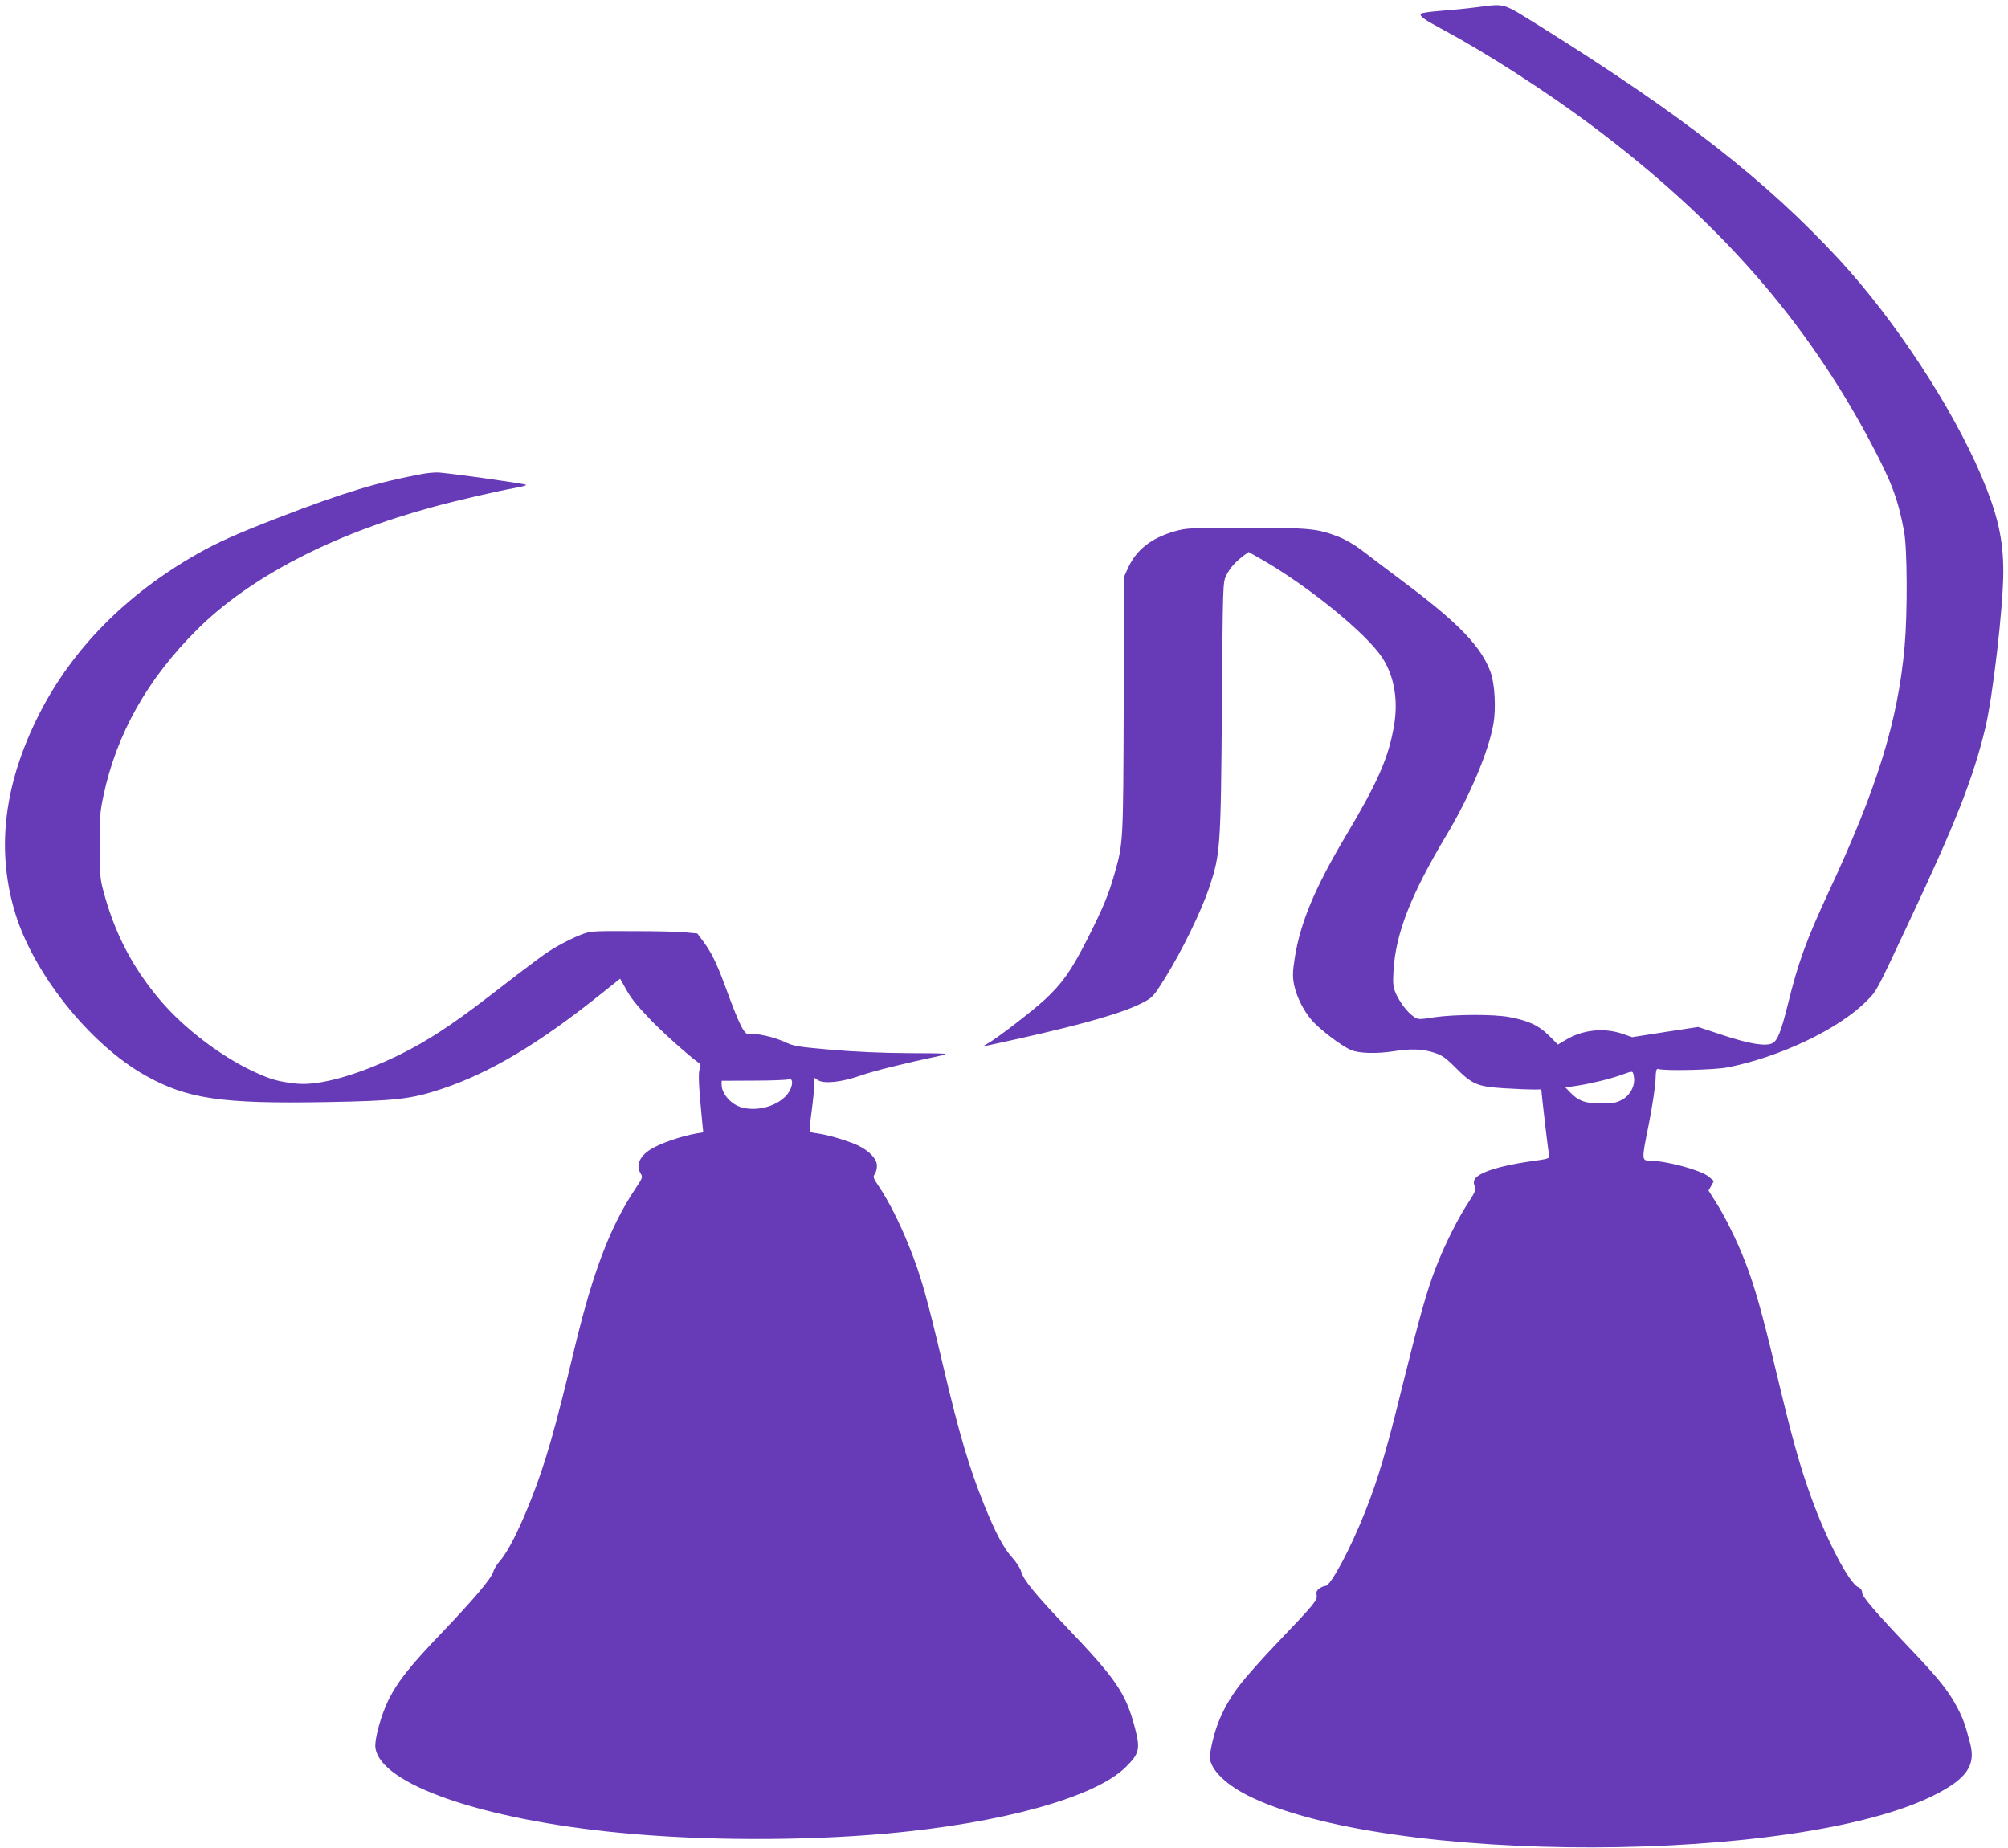 <?xml version="1.0" standalone="no"?>
<!DOCTYPE svg PUBLIC "-//W3C//DTD SVG 20010904//EN"
 "http://www.w3.org/TR/2001/REC-SVG-20010904/DTD/svg10.dtd">
<svg version="1.0" xmlns="http://www.w3.org/2000/svg"
 width="1280pt" height="1178pt" viewBox="0 0 1280 1178"
 preserveAspectRatio="xMidYMid meet">
<g transform="translate(0,1178) scale(0.1,-0.1)"
fill="#673ab7" stroke="none">
<path d="M9415 11734 c-60 -8 -163 -18 -228 -23 -66 -5 -123 -13 -128 -18 -14
-14 14 -35 148 -107 274 -147 655 -393 938 -605 810 -606 1372 -1247 1789
-2040 126 -240 165 -344 203 -546 21 -109 23 -517 4 -735 -43 -478 -174 -902
-486 -1570 -141 -304 -193 -446 -260 -720 -42 -167 -64 -223 -96 -240 -41 -22
-144 -6 -314 50 l-160 53 -210 -32 -211 -33 -63 22 c-120 40 -255 25 -363 -41
l-47 -28 -58 58 c-65 64 -126 93 -251 117 -98 19 -347 18 -479 -1 -101 -16
-104 -15 -133 5 -40 28 -86 89 -112 146 -18 43 -20 60 -15 149 15 237 110 480
337 860 148 247 269 533 300 711 17 98 9 252 -18 328 -58 160 -197 307 -532
559 -129 97 -264 199 -300 227 -37 28 -98 63 -140 79 -135 52 -182 56 -590 56
-362 0 -378 -1 -455 -23 -147 -43 -240 -116 -293 -230 l-26 -57 -3 -820 c-3
-886 -3 -880 -60 -1080 -37 -131 -73 -216 -173 -414 -101 -198 -156 -277 -267
-381 -77 -72 -312 -253 -368 -283 -17 -9 -27 -16 -24 -17 3 0 107 23 230 50
426 96 668 166 789 231 57 30 65 39 136 153 108 173 233 430 283 580 70 211
73 247 80 1151 6 781 6 791 27 835 24 49 54 83 108 125 l35 26 83 -47 c300
-172 668 -472 770 -628 76 -117 102 -271 74 -433 -35 -205 -104 -361 -311
-708 -193 -326 -285 -544 -321 -768 -14 -90 -15 -119 -6 -170 15 -77 59 -167
113 -230 50 -58 187 -163 249 -190 51 -23 167 -26 280 -8 100 17 184 13 252
-10 50 -16 74 -33 133 -92 110 -111 141 -124 315 -135 80 -5 165 -8 190 -8
l45 1 7 -70 c13 -121 38 -329 43 -351 4 -19 -3 -22 -121 -38 -197 -28 -330
-71 -354 -115 -7 -14 -7 -27 1 -44 9 -21 4 -33 -39 -100 -68 -103 -150 -267
-205 -407 -60 -152 -107 -320 -216 -760 -100 -408 -156 -599 -238 -805 -93
-236 -221 -475 -253 -475 -9 0 -26 -7 -39 -16 -17 -12 -22 -23 -18 -43 6 -32
-15 -57 -248 -301 -92 -96 -198 -215 -236 -264 -109 -139 -171 -283 -196 -452
-12 -78 85 -182 242 -261 884 -444 3516 -439 4385 8 197 101 255 186 219 323
-30 116 -44 157 -80 226 -55 105 -115 182 -284 360 -239 251 -325 351 -325
377 0 15 -9 27 -25 35 -58 26 -200 297 -299 571 -76 210 -122 376 -232 837
-79 334 -132 519 -189 665 -51 133 -132 296 -191 387 l-43 68 17 30 17 31 -33
28 c-47 40 -262 99 -367 101 -62 1 -62 -1 -16 227 23 114 42 243 44 285 2 65
5 77 18 73 41 -13 358 -6 439 10 334 65 712 245 888 423 68 69 56 47 272 507
296 629 408 914 484 1229 49 199 116 781 116 1001 0 209 -36 365 -140 611
-188 441 -551 994 -904 1377 -467 505 -996 919 -1900 1484 -257 160 -225 150
-411 127z m1000 -6818 c11 -54 -23 -120 -77 -148 -36 -19 -58 -23 -133 -23
-100 0 -145 17 -198 73 l-28 29 78 12 c93 15 208 43 283 70 72 26 68 26 75
-13z"/>
<path d="M2695 8759 c-283 -52 -503 -118 -925 -281 -263 -102 -382 -155 -514
-230 -452 -257 -794 -604 -1005 -1018 -223 -439 -276 -855 -159 -1255 114
-394 479 -852 836 -1052 267 -149 481 -181 1157 -169 444 8 537 19 734 85 304
102 614 286 1010 603 l124 99 29 -52 c38 -70 68 -109 163 -208 73 -77 248
-234 303 -272 19 -14 21 -20 12 -44 -10 -26 -6 -109 16 -337 l7 -67 -39 -6
c-103 -18 -233 -63 -295 -101 -73 -45 -98 -106 -64 -157 13 -21 11 -27 -36
-97 -158 -237 -269 -527 -384 -1005 -129 -537 -189 -746 -282 -980 -72 -183
-146 -329 -194 -383 -21 -24 -40 -55 -44 -70 -9 -40 -121 -173 -325 -387 -205
-214 -283 -312 -341 -427 -49 -97 -93 -257 -86 -310 31 -232 678 -457 1557
-542 524 -51 1166 -53 1700 -5 731 65 1329 230 1524 422 89 87 96 116 61 251
-60 224 -116 307 -439 646 -194 203 -272 298 -286 350 -6 22 -31 61 -59 92
-54 60 -105 155 -179 338 -94 234 -158 450 -257 870 -108 459 -144 586 -222
780 -58 145 -131 289 -193 380 -34 50 -36 58 -24 75 8 10 14 34 14 54 0 50
-66 110 -156 144 -86 32 -165 53 -226 62 -56 8 -53 -2 -33 150 8 61 15 131 15
158 l0 47 24 -16 c39 -25 151 -13 271 29 85 30 283 79 519 129 53 12 32 13
-210 14 -177 1 -348 9 -499 22 -213 19 -235 22 -296 51 -69 31 -185 57 -220
48 -33 -9 -62 48 -159 313 -51 138 -85 208 -136 277 l-39 52 -75 7 c-41 5
-194 8 -340 8 -262 1 -266 1 -332 -25 -37 -14 -101 -46 -143 -70 -76 -43 -123
-78 -442 -324 -236 -182 -395 -285 -568 -370 -266 -130 -514 -199 -658 -183
-115 13 -165 27 -277 80 -206 97 -435 272 -585 447 -179 210 -294 430 -366
701 -21 75 -23 109 -24 290 0 178 3 219 24 315 84 397 280 745 596 1060 333
333 864 610 1505 783 149 41 413 102 532 123 38 7 65 15 62 18 -8 8 -524 80
-569 79 -22 0 -62 -4 -90 -9z m2345 -3920 c-39 -94 -192 -152 -312 -119 -68
19 -128 87 -128 145 l0 25 203 1 c111 0 211 4 222 8 25 10 32 -18 15 -60z"/>
</g>
</svg>
